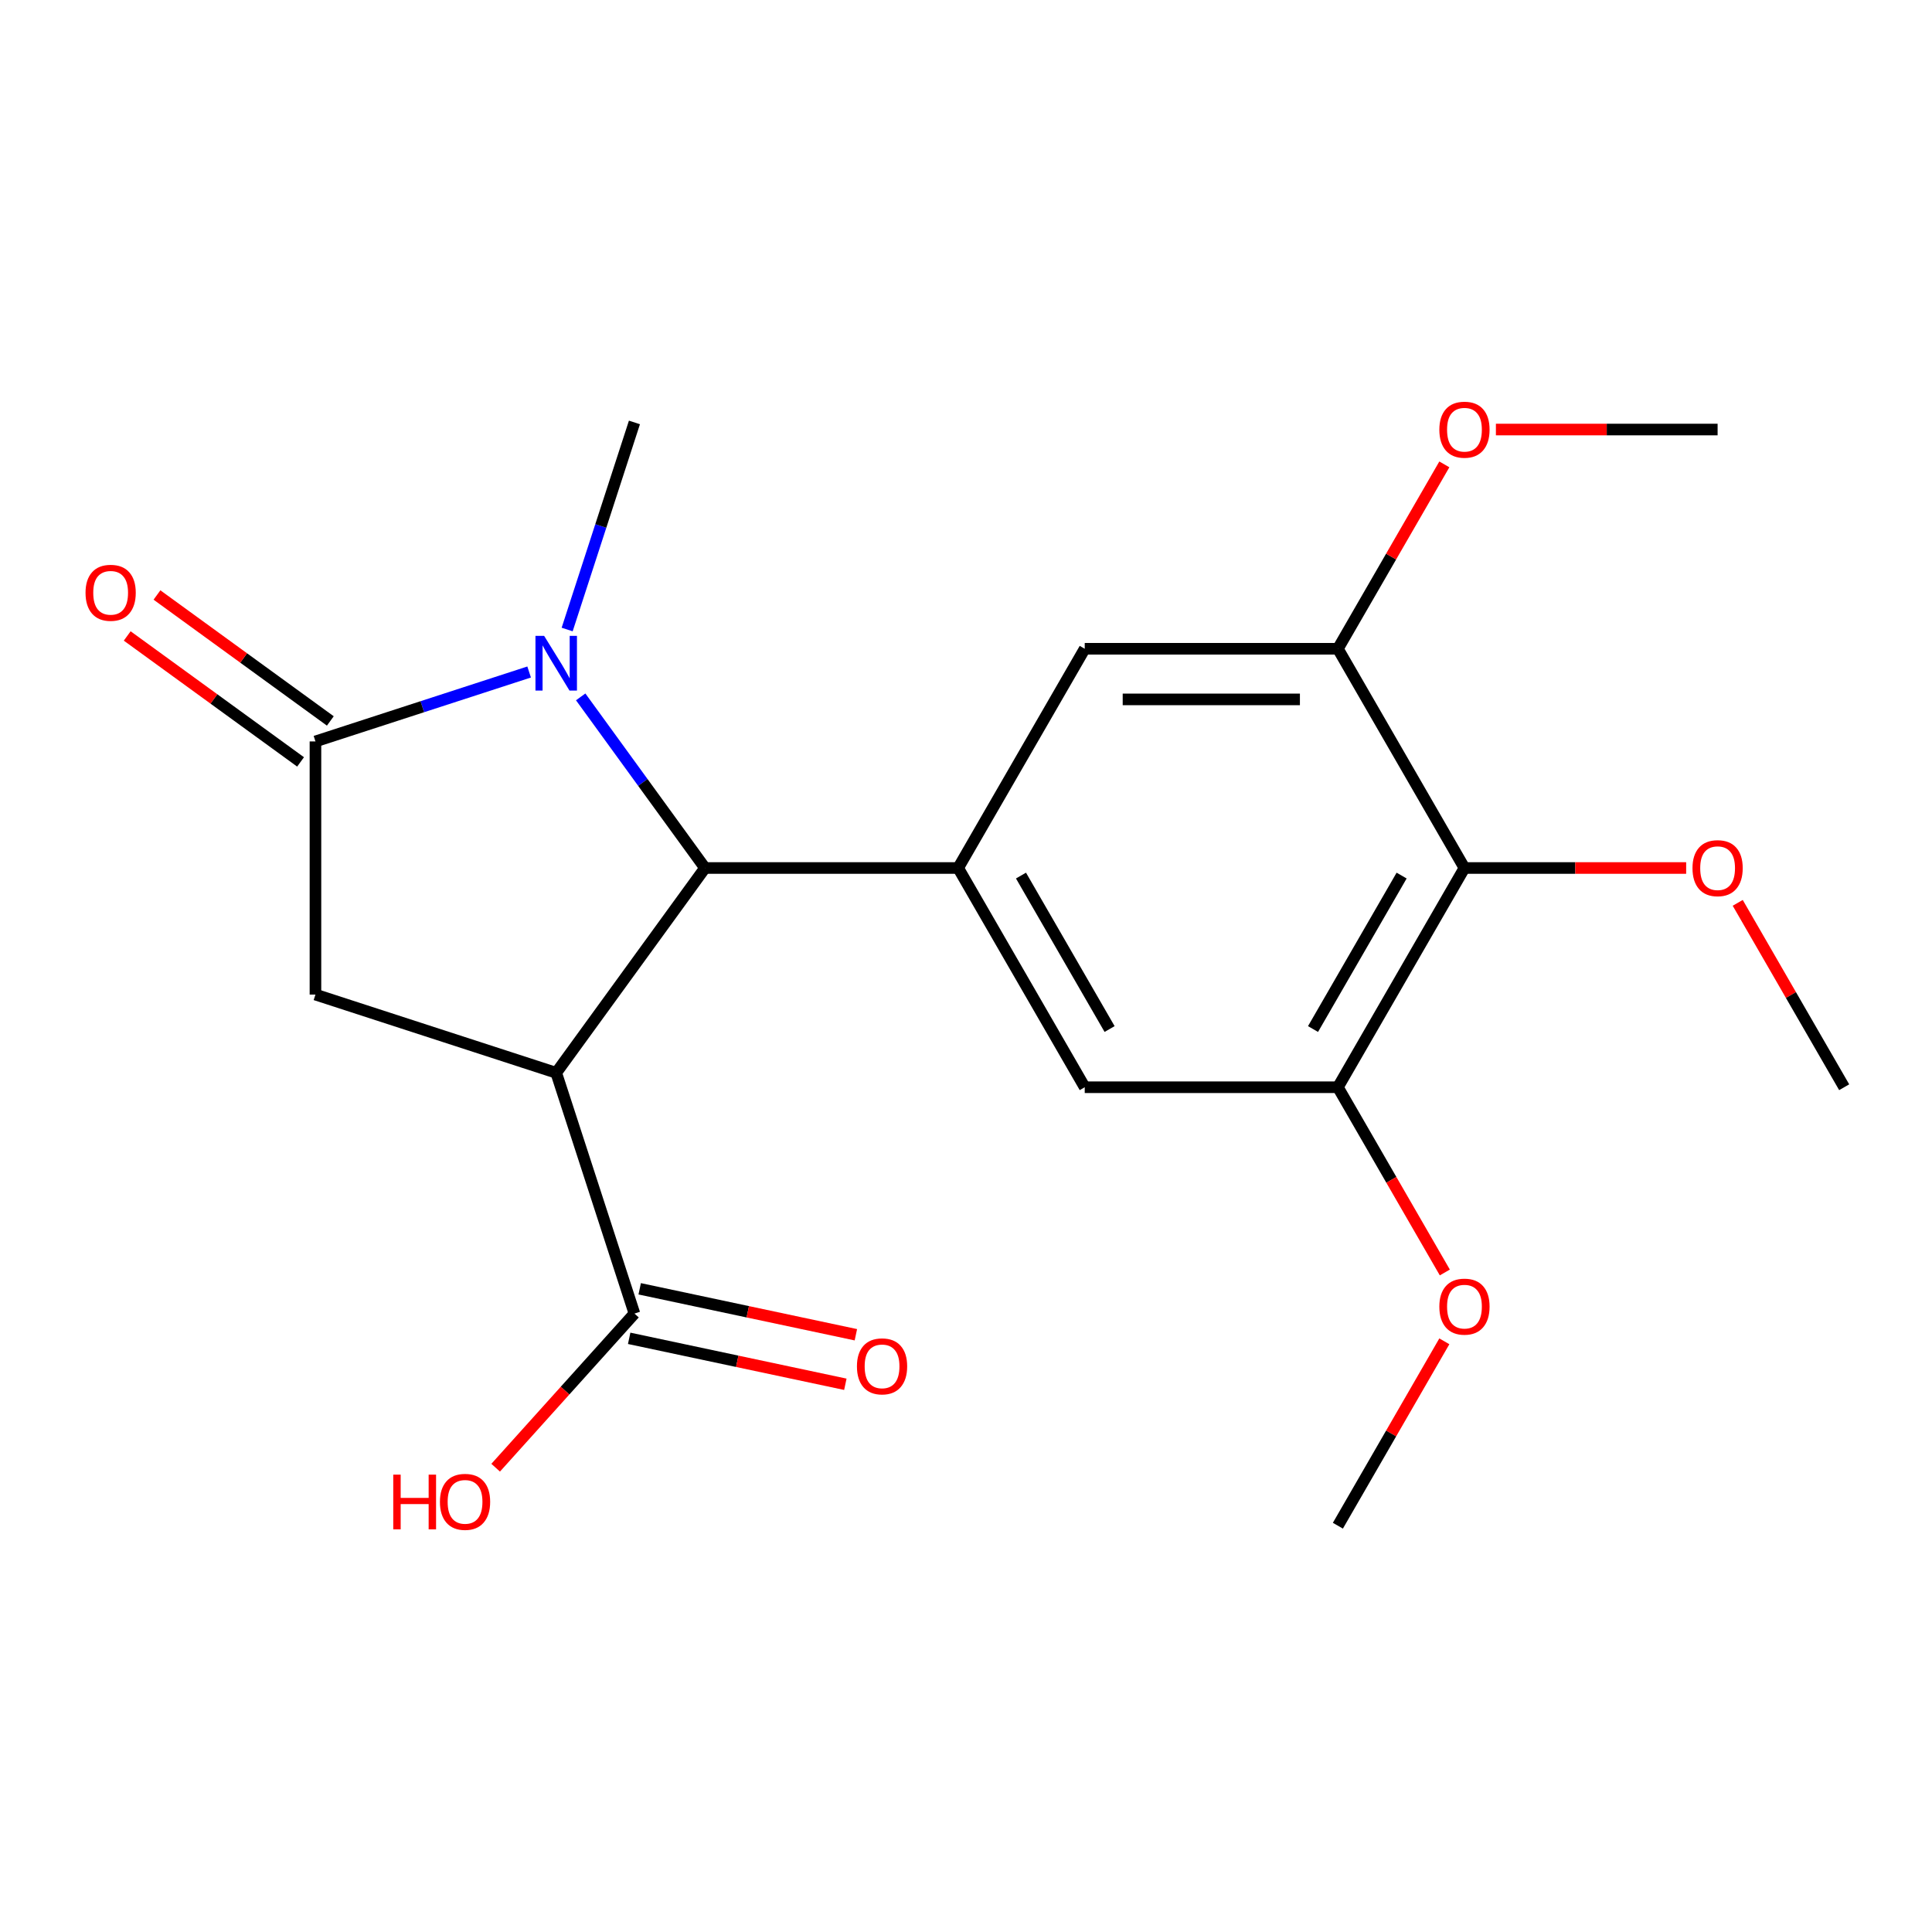 <?xml version='1.0' encoding='iso-8859-1'?>
<svg version='1.1' baseProfile='full'
              xmlns='http://www.w3.org/2000/svg'
                      xmlns:rdkit='http://www.rdkit.org/xml'
                      xmlns:xlink='http://www.w3.org/1999/xlink'
                  xml:space='preserve'
width='1000px' height='1000px' viewBox='0 0 1000 1000'>
<!-- END OF HEADER -->
<rect style='opacity:1.0;fill:#FFFFFF;stroke:none' width='1000' height='1000' x='0' y='0'> </rect>
<path class='bond-1' d='M 287.893,555.282 L 364.911,449.277' style='fill:none;fill-rule:evenodd;stroke:#000000;stroke-width:6px;stroke-linecap:butt;stroke-linejoin:miter;stroke-opacity:1' />
<path class='bond-3' d='M 287.893,555.282 L 163.276,514.792' style='fill:none;fill-rule:evenodd;stroke:#000000;stroke-width:6px;stroke-linecap:butt;stroke-linejoin:miter;stroke-opacity:1' />
<path class='bond-5' d='M 287.893,555.282 L 328.384,679.899' style='fill:none;fill-rule:evenodd;stroke:#000000;stroke-width:6px;stroke-linecap:butt;stroke-linejoin:miter;stroke-opacity:1' />
<path class='bond-0' d='M 300.561,360.707 L 332.736,404.992' style='fill:none;fill-rule:evenodd;stroke:#0000FF;stroke-width:6px;stroke-linecap:butt;stroke-linejoin:miter;stroke-opacity:1' />
<path class='bond-0' d='M 332.736,404.992 L 364.911,449.277' style='fill:none;fill-rule:evenodd;stroke:#000000;stroke-width:6px;stroke-linecap:butt;stroke-linejoin:miter;stroke-opacity:1' />
<path class='bond-15' d='M 293.558,325.836 L 310.971,272.245' style='fill:none;fill-rule:evenodd;stroke:#0000FF;stroke-width:6px;stroke-linecap:butt;stroke-linejoin:miter;stroke-opacity:1' />
<path class='bond-15' d='M 310.971,272.245 L 328.384,218.655' style='fill:none;fill-rule:evenodd;stroke:#000000;stroke-width:6px;stroke-linecap:butt;stroke-linejoin:miter;stroke-opacity:1' />
<path class='bond-21' d='M 273.877,347.826 L 218.577,365.794' style='fill:none;fill-rule:evenodd;stroke:#0000FF;stroke-width:6px;stroke-linecap:butt;stroke-linejoin:miter;stroke-opacity:1' />
<path class='bond-21' d='M 218.577,365.794 L 163.276,383.762' style='fill:none;fill-rule:evenodd;stroke:#000000;stroke-width:6px;stroke-linecap:butt;stroke-linejoin:miter;stroke-opacity:1' />
<path class='bond-4' d='M 364.911,449.277 L 495.941,449.277' style='fill:none;fill-rule:evenodd;stroke:#000000;stroke-width:6px;stroke-linecap:butt;stroke-linejoin:miter;stroke-opacity:1' />
<path class='bond-2' d='M 163.276,383.762 L 163.276,514.792' style='fill:none;fill-rule:evenodd;stroke:#000000;stroke-width:6px;stroke-linecap:butt;stroke-linejoin:miter;stroke-opacity:1' />
<path class='bond-11' d='M 170.978,373.161 L 126.113,340.565' style='fill:none;fill-rule:evenodd;stroke:#000000;stroke-width:6px;stroke-linecap:butt;stroke-linejoin:miter;stroke-opacity:1' />
<path class='bond-11' d='M 126.113,340.565 L 81.248,307.969' style='fill:none;fill-rule:evenodd;stroke:#FF0000;stroke-width:6px;stroke-linecap:butt;stroke-linejoin:miter;stroke-opacity:1' />
<path class='bond-11' d='M 155.574,394.363 L 110.71,361.766' style='fill:none;fill-rule:evenodd;stroke:#000000;stroke-width:6px;stroke-linecap:butt;stroke-linejoin:miter;stroke-opacity:1' />
<path class='bond-11' d='M 110.71,361.766 L 65.845,329.17' style='fill:none;fill-rule:evenodd;stroke:#FF0000;stroke-width:6px;stroke-linecap:butt;stroke-linejoin:miter;stroke-opacity:1' />
<path class='bond-9' d='M 495.941,449.277 L 561.456,335.802' style='fill:none;fill-rule:evenodd;stroke:#000000;stroke-width:6px;stroke-linecap:butt;stroke-linejoin:miter;stroke-opacity:1' />
<path class='bond-10' d='M 495.941,449.277 L 561.456,562.752' style='fill:none;fill-rule:evenodd;stroke:#000000;stroke-width:6px;stroke-linecap:butt;stroke-linejoin:miter;stroke-opacity:1' />
<path class='bond-10' d='M 528.463,453.195 L 574.323,532.628' style='fill:none;fill-rule:evenodd;stroke:#000000;stroke-width:6px;stroke-linecap:butt;stroke-linejoin:miter;stroke-opacity:1' />
<path class='bond-12' d='M 325.659,692.716 L 381.605,704.608' style='fill:none;fill-rule:evenodd;stroke:#000000;stroke-width:6px;stroke-linecap:butt;stroke-linejoin:miter;stroke-opacity:1' />
<path class='bond-12' d='M 381.605,704.608 L 437.55,716.499' style='fill:none;fill-rule:evenodd;stroke:#FF0000;stroke-width:6px;stroke-linecap:butt;stroke-linejoin:miter;stroke-opacity:1' />
<path class='bond-12' d='M 331.108,667.083 L 387.053,678.974' style='fill:none;fill-rule:evenodd;stroke:#000000;stroke-width:6px;stroke-linecap:butt;stroke-linejoin:miter;stroke-opacity:1' />
<path class='bond-12' d='M 387.053,678.974 L 442.999,690.866' style='fill:none;fill-rule:evenodd;stroke:#FF0000;stroke-width:6px;stroke-linecap:butt;stroke-linejoin:miter;stroke-opacity:1' />
<path class='bond-13' d='M 328.384,679.899 L 292.467,719.789' style='fill:none;fill-rule:evenodd;stroke:#000000;stroke-width:6px;stroke-linecap:butt;stroke-linejoin:miter;stroke-opacity:1' />
<path class='bond-13' d='M 292.467,719.789 L 256.551,759.678' style='fill:none;fill-rule:evenodd;stroke:#FF0000;stroke-width:6px;stroke-linecap:butt;stroke-linejoin:miter;stroke-opacity:1' />
<path class='bond-6' d='M 758.001,449.277 L 692.486,562.752' style='fill:none;fill-rule:evenodd;stroke:#000000;stroke-width:6px;stroke-linecap:butt;stroke-linejoin:miter;stroke-opacity:1' />
<path class='bond-6' d='M 725.478,453.195 L 679.618,532.628' style='fill:none;fill-rule:evenodd;stroke:#000000;stroke-width:6px;stroke-linecap:butt;stroke-linejoin:miter;stroke-opacity:1' />
<path class='bond-14' d='M 758.001,449.277 L 815.378,449.277' style='fill:none;fill-rule:evenodd;stroke:#000000;stroke-width:6px;stroke-linecap:butt;stroke-linejoin:miter;stroke-opacity:1' />
<path class='bond-14' d='M 815.378,449.277 L 872.755,449.277' style='fill:none;fill-rule:evenodd;stroke:#FF0000;stroke-width:6px;stroke-linecap:butt;stroke-linejoin:miter;stroke-opacity:1' />
<path class='bond-22' d='M 758.001,449.277 L 692.486,335.802' style='fill:none;fill-rule:evenodd;stroke:#000000;stroke-width:6px;stroke-linecap:butt;stroke-linejoin:miter;stroke-opacity:1' />
<path class='bond-7' d='M 692.486,335.802 L 561.456,335.802' style='fill:none;fill-rule:evenodd;stroke:#000000;stroke-width:6px;stroke-linecap:butt;stroke-linejoin:miter;stroke-opacity:1' />
<path class='bond-7' d='M 672.831,362.008 L 581.11,362.008' style='fill:none;fill-rule:evenodd;stroke:#000000;stroke-width:6px;stroke-linecap:butt;stroke-linejoin:miter;stroke-opacity:1' />
<path class='bond-16' d='M 692.486,335.802 L 720.037,288.082' style='fill:none;fill-rule:evenodd;stroke:#000000;stroke-width:6px;stroke-linecap:butt;stroke-linejoin:miter;stroke-opacity:1' />
<path class='bond-16' d='M 720.037,288.082 L 747.588,240.362' style='fill:none;fill-rule:evenodd;stroke:#FF0000;stroke-width:6px;stroke-linecap:butt;stroke-linejoin:miter;stroke-opacity:1' />
<path class='bond-8' d='M 692.486,562.752 L 561.456,562.752' style='fill:none;fill-rule:evenodd;stroke:#000000;stroke-width:6px;stroke-linecap:butt;stroke-linejoin:miter;stroke-opacity:1' />
<path class='bond-17' d='M 692.486,562.752 L 720.164,610.692' style='fill:none;fill-rule:evenodd;stroke:#000000;stroke-width:6px;stroke-linecap:butt;stroke-linejoin:miter;stroke-opacity:1' />
<path class='bond-17' d='M 720.164,610.692 L 747.842,658.632' style='fill:none;fill-rule:evenodd;stroke:#FF0000;stroke-width:6px;stroke-linecap:butt;stroke-linejoin:miter;stroke-opacity:1' />
<path class='bond-18' d='M 899.443,467.313 L 926.994,515.033' style='fill:none;fill-rule:evenodd;stroke:#FF0000;stroke-width:6px;stroke-linecap:butt;stroke-linejoin:miter;stroke-opacity:1' />
<path class='bond-18' d='M 926.994,515.033 L 954.545,562.752' style='fill:none;fill-rule:evenodd;stroke:#000000;stroke-width:6px;stroke-linecap:butt;stroke-linejoin:miter;stroke-opacity:1' />
<path class='bond-19' d='M 774.276,222.326 L 831.653,222.326' style='fill:none;fill-rule:evenodd;stroke:#FF0000;stroke-width:6px;stroke-linecap:butt;stroke-linejoin:miter;stroke-opacity:1' />
<path class='bond-19' d='M 831.653,222.326 L 889.03,222.326' style='fill:none;fill-rule:evenodd;stroke:#000000;stroke-width:6px;stroke-linecap:butt;stroke-linejoin:miter;stroke-opacity:1' />
<path class='bond-20' d='M 747.588,694.263 L 720.037,741.983' style='fill:none;fill-rule:evenodd;stroke:#FF0000;stroke-width:6px;stroke-linecap:butt;stroke-linejoin:miter;stroke-opacity:1' />
<path class='bond-20' d='M 720.037,741.983 L 692.486,789.703' style='fill:none;fill-rule:evenodd;stroke:#000000;stroke-width:6px;stroke-linecap:butt;stroke-linejoin:miter;stroke-opacity:1' />
<path  class='atom-1' d='M 281.633 329.112
L 290.913 344.112
Q 291.833 345.592, 293.313 348.272
Q 294.793 350.952, 294.873 351.112
L 294.873 329.112
L 298.633 329.112
L 298.633 357.432
L 294.753 357.432
L 284.793 341.032
Q 283.633 339.112, 282.393 336.912
Q 281.193 334.712, 280.833 334.032
L 280.833 357.432
L 277.153 357.432
L 277.153 329.112
L 281.633 329.112
' fill='#0000FF'/>
<path  class='atom-12' d='M 44.271 306.825
Q 44.271 300.025, 47.631 296.225
Q 50.991 292.425, 57.271 292.425
Q 63.551 292.425, 66.911 296.225
Q 70.271 300.025, 70.271 306.825
Q 70.271 313.705, 66.871 317.625
Q 63.471 321.505, 57.271 321.505
Q 51.031 321.505, 47.631 317.625
Q 44.271 313.745, 44.271 306.825
M 57.271 318.305
Q 61.591 318.305, 63.911 315.425
Q 66.271 312.505, 66.271 306.825
Q 66.271 301.265, 63.911 298.465
Q 61.591 295.625, 57.271 295.625
Q 52.951 295.625, 50.591 298.425
Q 48.271 301.225, 48.271 306.825
Q 48.271 312.545, 50.591 315.425
Q 52.951 318.305, 57.271 318.305
' fill='#FF0000'/>
<path  class='atom-13' d='M 443.55 707.222
Q 443.55 700.422, 446.91 696.622
Q 450.27 692.822, 456.55 692.822
Q 462.83 692.822, 466.19 696.622
Q 469.55 700.422, 469.55 707.222
Q 469.55 714.102, 466.15 718.022
Q 462.75 721.902, 456.55 721.902
Q 450.31 721.902, 446.91 718.022
Q 443.55 714.142, 443.55 707.222
M 456.55 718.702
Q 460.87 718.702, 463.19 715.822
Q 465.55 712.902, 465.55 707.222
Q 465.55 701.662, 463.19 698.862
Q 460.87 696.022, 456.55 696.022
Q 452.23 696.022, 449.87 698.822
Q 447.55 701.622, 447.55 707.222
Q 447.55 712.942, 449.87 715.822
Q 452.23 718.702, 456.55 718.702
' fill='#FF0000'/>
<path  class='atom-14' d='M 203.547 763.274
L 207.387 763.274
L 207.387 775.314
L 221.867 775.314
L 221.867 763.274
L 225.707 763.274
L 225.707 791.594
L 221.867 791.594
L 221.867 778.514
L 207.387 778.514
L 207.387 791.594
L 203.547 791.594
L 203.547 763.274
' fill='#FF0000'/>
<path  class='atom-14' d='M 227.707 777.354
Q 227.707 770.554, 231.067 766.754
Q 234.427 762.954, 240.707 762.954
Q 246.987 762.954, 250.347 766.754
Q 253.707 770.554, 253.707 777.354
Q 253.707 784.234, 250.307 788.154
Q 246.907 792.034, 240.707 792.034
Q 234.467 792.034, 231.067 788.154
Q 227.707 784.274, 227.707 777.354
M 240.707 788.834
Q 245.027 788.834, 247.347 785.954
Q 249.707 783.034, 249.707 777.354
Q 249.707 771.794, 247.347 768.994
Q 245.027 766.154, 240.707 766.154
Q 236.387 766.154, 234.027 768.954
Q 231.707 771.754, 231.707 777.354
Q 231.707 783.074, 234.027 785.954
Q 236.387 788.834, 240.707 788.834
' fill='#FF0000'/>
<path  class='atom-15' d='M 876.03 449.357
Q 876.03 442.557, 879.39 438.757
Q 882.75 434.957, 889.03 434.957
Q 895.31 434.957, 898.67 438.757
Q 902.03 442.557, 902.03 449.357
Q 902.03 456.237, 898.63 460.157
Q 895.23 464.037, 889.03 464.037
Q 882.79 464.037, 879.39 460.157
Q 876.03 456.277, 876.03 449.357
M 889.03 460.837
Q 893.35 460.837, 895.67 457.957
Q 898.03 455.037, 898.03 449.357
Q 898.03 443.797, 895.67 440.997
Q 893.35 438.157, 889.03 438.157
Q 884.71 438.157, 882.35 440.957
Q 880.03 443.757, 880.03 449.357
Q 880.03 455.077, 882.35 457.957
Q 884.71 460.837, 889.03 460.837
' fill='#FF0000'/>
<path  class='atom-17' d='M 745.001 222.406
Q 745.001 215.606, 748.361 211.806
Q 751.721 208.006, 758.001 208.006
Q 764.281 208.006, 767.641 211.806
Q 771.001 215.606, 771.001 222.406
Q 771.001 229.286, 767.601 233.206
Q 764.201 237.086, 758.001 237.086
Q 751.761 237.086, 748.361 233.206
Q 745.001 229.326, 745.001 222.406
M 758.001 233.886
Q 762.321 233.886, 764.641 231.006
Q 767.001 228.086, 767.001 222.406
Q 767.001 216.846, 764.641 214.046
Q 762.321 211.206, 758.001 211.206
Q 753.681 211.206, 751.321 214.006
Q 749.001 216.806, 749.001 222.406
Q 749.001 228.126, 751.321 231.006
Q 753.681 233.886, 758.001 233.886
' fill='#FF0000'/>
<path  class='atom-18' d='M 745.001 676.308
Q 745.001 669.508, 748.361 665.708
Q 751.721 661.908, 758.001 661.908
Q 764.281 661.908, 767.641 665.708
Q 771.001 669.508, 771.001 676.308
Q 771.001 683.188, 767.601 687.108
Q 764.201 690.988, 758.001 690.988
Q 751.761 690.988, 748.361 687.108
Q 745.001 683.228, 745.001 676.308
M 758.001 687.788
Q 762.321 687.788, 764.641 684.908
Q 767.001 681.988, 767.001 676.308
Q 767.001 670.748, 764.641 667.948
Q 762.321 665.108, 758.001 665.108
Q 753.681 665.108, 751.321 667.908
Q 749.001 670.708, 749.001 676.308
Q 749.001 682.028, 751.321 684.908
Q 753.681 687.788, 758.001 687.788
' fill='#FF0000'/>
</svg>
